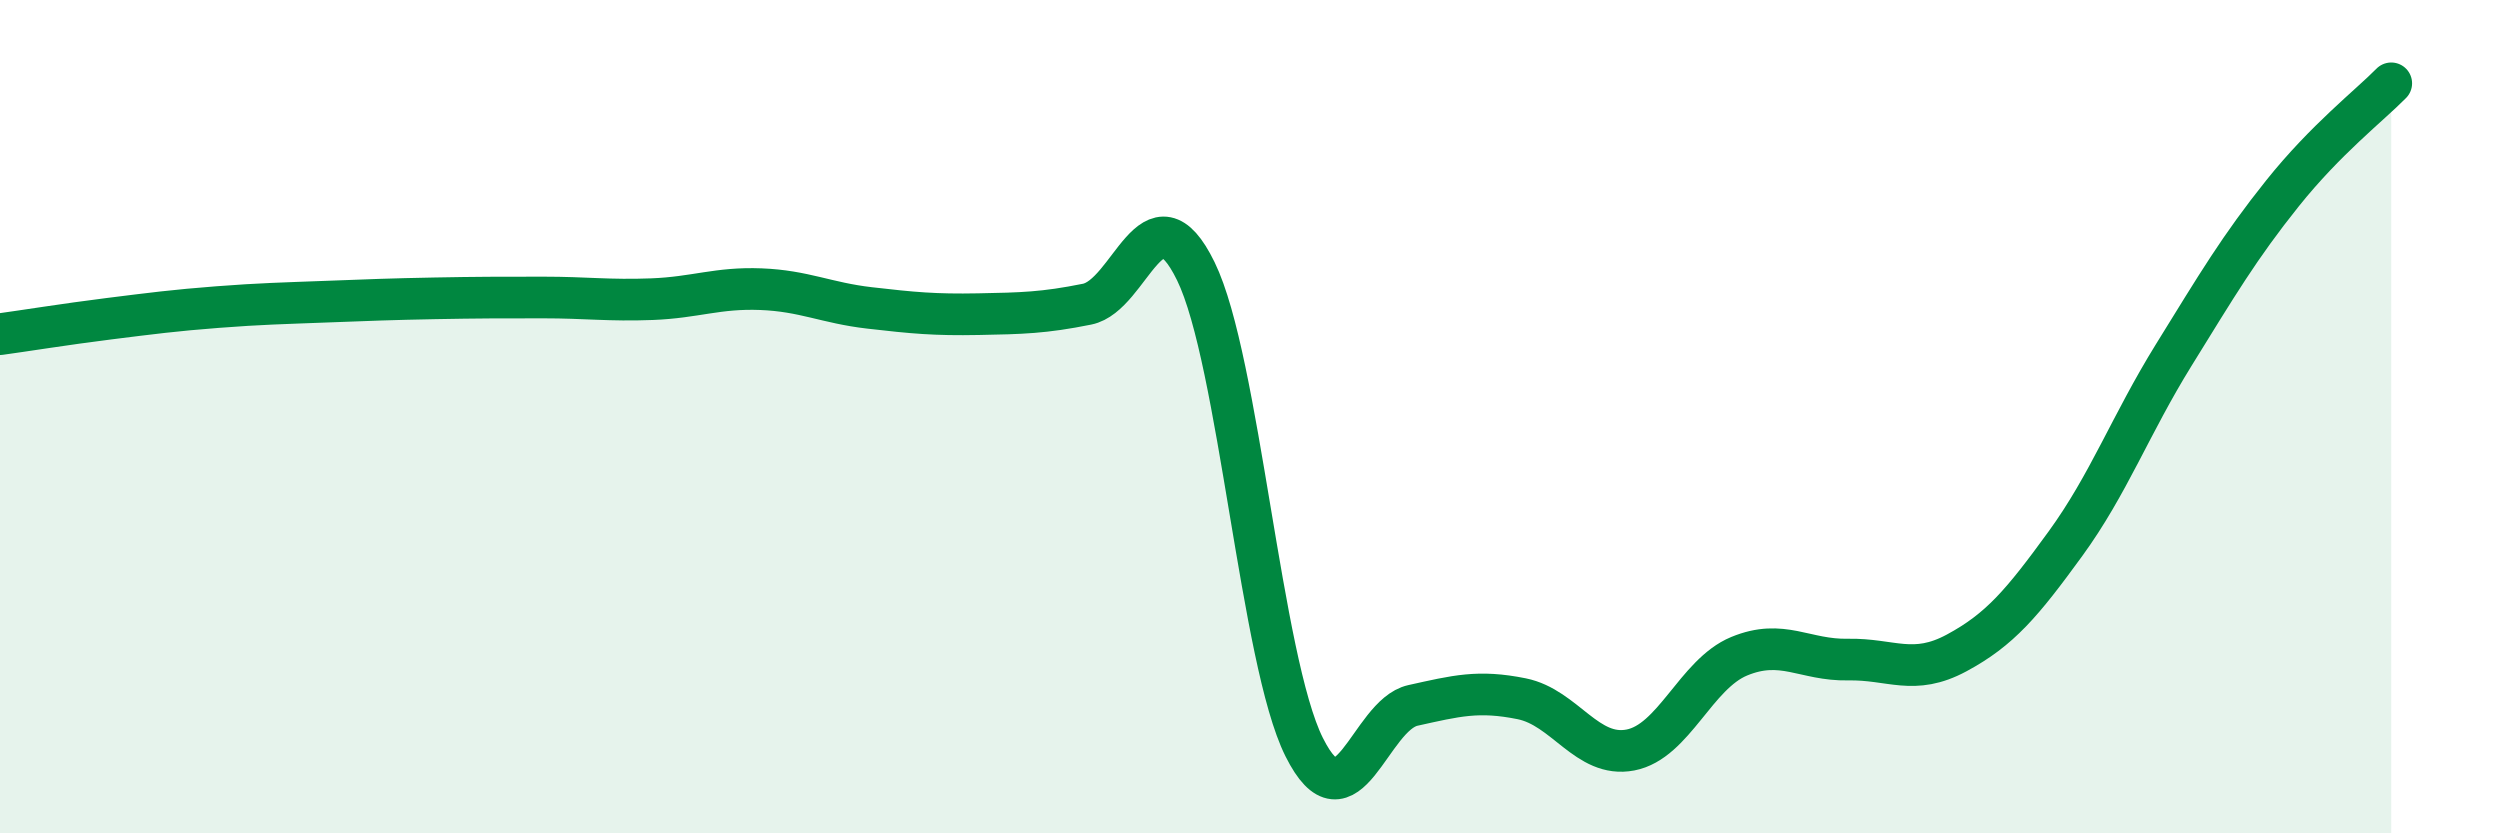 
    <svg width="60" height="20" viewBox="0 0 60 20" xmlns="http://www.w3.org/2000/svg">
      <path
        d="M 0,8.02 C 0.52,7.95 1.57,7.78 2.61,7.65 C 3.65,7.52 4.18,7.45 5.22,7.37 C 6.26,7.29 6.79,7.28 7.83,7.24 C 8.87,7.2 9.39,7.18 10.43,7.16 C 11.47,7.14 12,7.14 13.04,7.14 C 14.08,7.14 14.61,7.22 15.65,7.18 C 16.69,7.14 17.22,6.9 18.26,6.94 C 19.3,6.98 19.83,7.27 20.87,7.39 C 21.91,7.51 22.44,7.56 23.48,7.54 C 24.52,7.52 25.05,7.51 26.09,7.3 C 27.13,7.09 27.66,4.38 28.7,6.51 C 29.74,8.64 30.26,15.85 31.3,17.93 C 32.34,20.01 32.87,17.16 33.91,16.93 C 34.95,16.7 35.48,16.56 36.52,16.77 C 37.56,16.98 38.09,18.2 39.13,18 C 40.17,17.8 40.7,16.18 41.74,15.75 C 42.78,15.32 43.31,15.85 44.35,15.83 C 45.39,15.81 45.92,16.23 46.96,15.67 C 48,15.11 48.53,14.48 49.57,13.05 C 50.61,11.62 51.13,10.2 52.17,8.52 C 53.21,6.84 53.74,5.94 54.78,4.64 C 55.82,3.34 56.87,2.53 57.39,2L57.39 20L0 20Z"
        fill="#008740"
        opacity="0.1"
        stroke-linecap="round"
        stroke-linejoin="round"
      />
      <path
        d="M 0,8.02 C 0.52,7.95 1.57,7.78 2.61,7.65 C 3.65,7.52 4.18,7.45 5.22,7.37 C 6.26,7.29 6.79,7.28 7.83,7.24 C 8.87,7.2 9.39,7.18 10.43,7.16 C 11.47,7.14 12,7.14 13.04,7.14 C 14.08,7.14 14.61,7.22 15.65,7.18 C 16.69,7.14 17.22,6.9 18.26,6.94 C 19.3,6.98 19.83,7.27 20.87,7.39 C 21.91,7.51 22.44,7.56 23.48,7.54 C 24.52,7.52 25.05,7.51 26.09,7.3 C 27.13,7.09 27.66,4.38 28.7,6.51 C 29.74,8.64 30.26,15.85 31.3,17.93 C 32.34,20.01 32.87,17.16 33.91,16.93 C 34.95,16.7 35.48,16.56 36.52,16.77 C 37.56,16.98 38.09,18.2 39.13,18 C 40.17,17.8 40.7,16.18 41.74,15.75 C 42.78,15.32 43.31,15.85 44.35,15.83 C 45.39,15.81 45.92,16.23 46.96,15.67 C 48,15.11 48.53,14.48 49.57,13.05 C 50.61,11.62 51.13,10.2 52.17,8.52 C 53.21,6.84 53.74,5.94 54.78,4.64 C 55.82,3.34 56.87,2.53 57.39,2"
        stroke="#008740"
        stroke-width="1"
        fill="none"
        stroke-linecap="round"
        stroke-linejoin="round"
      />
    </svg>
  